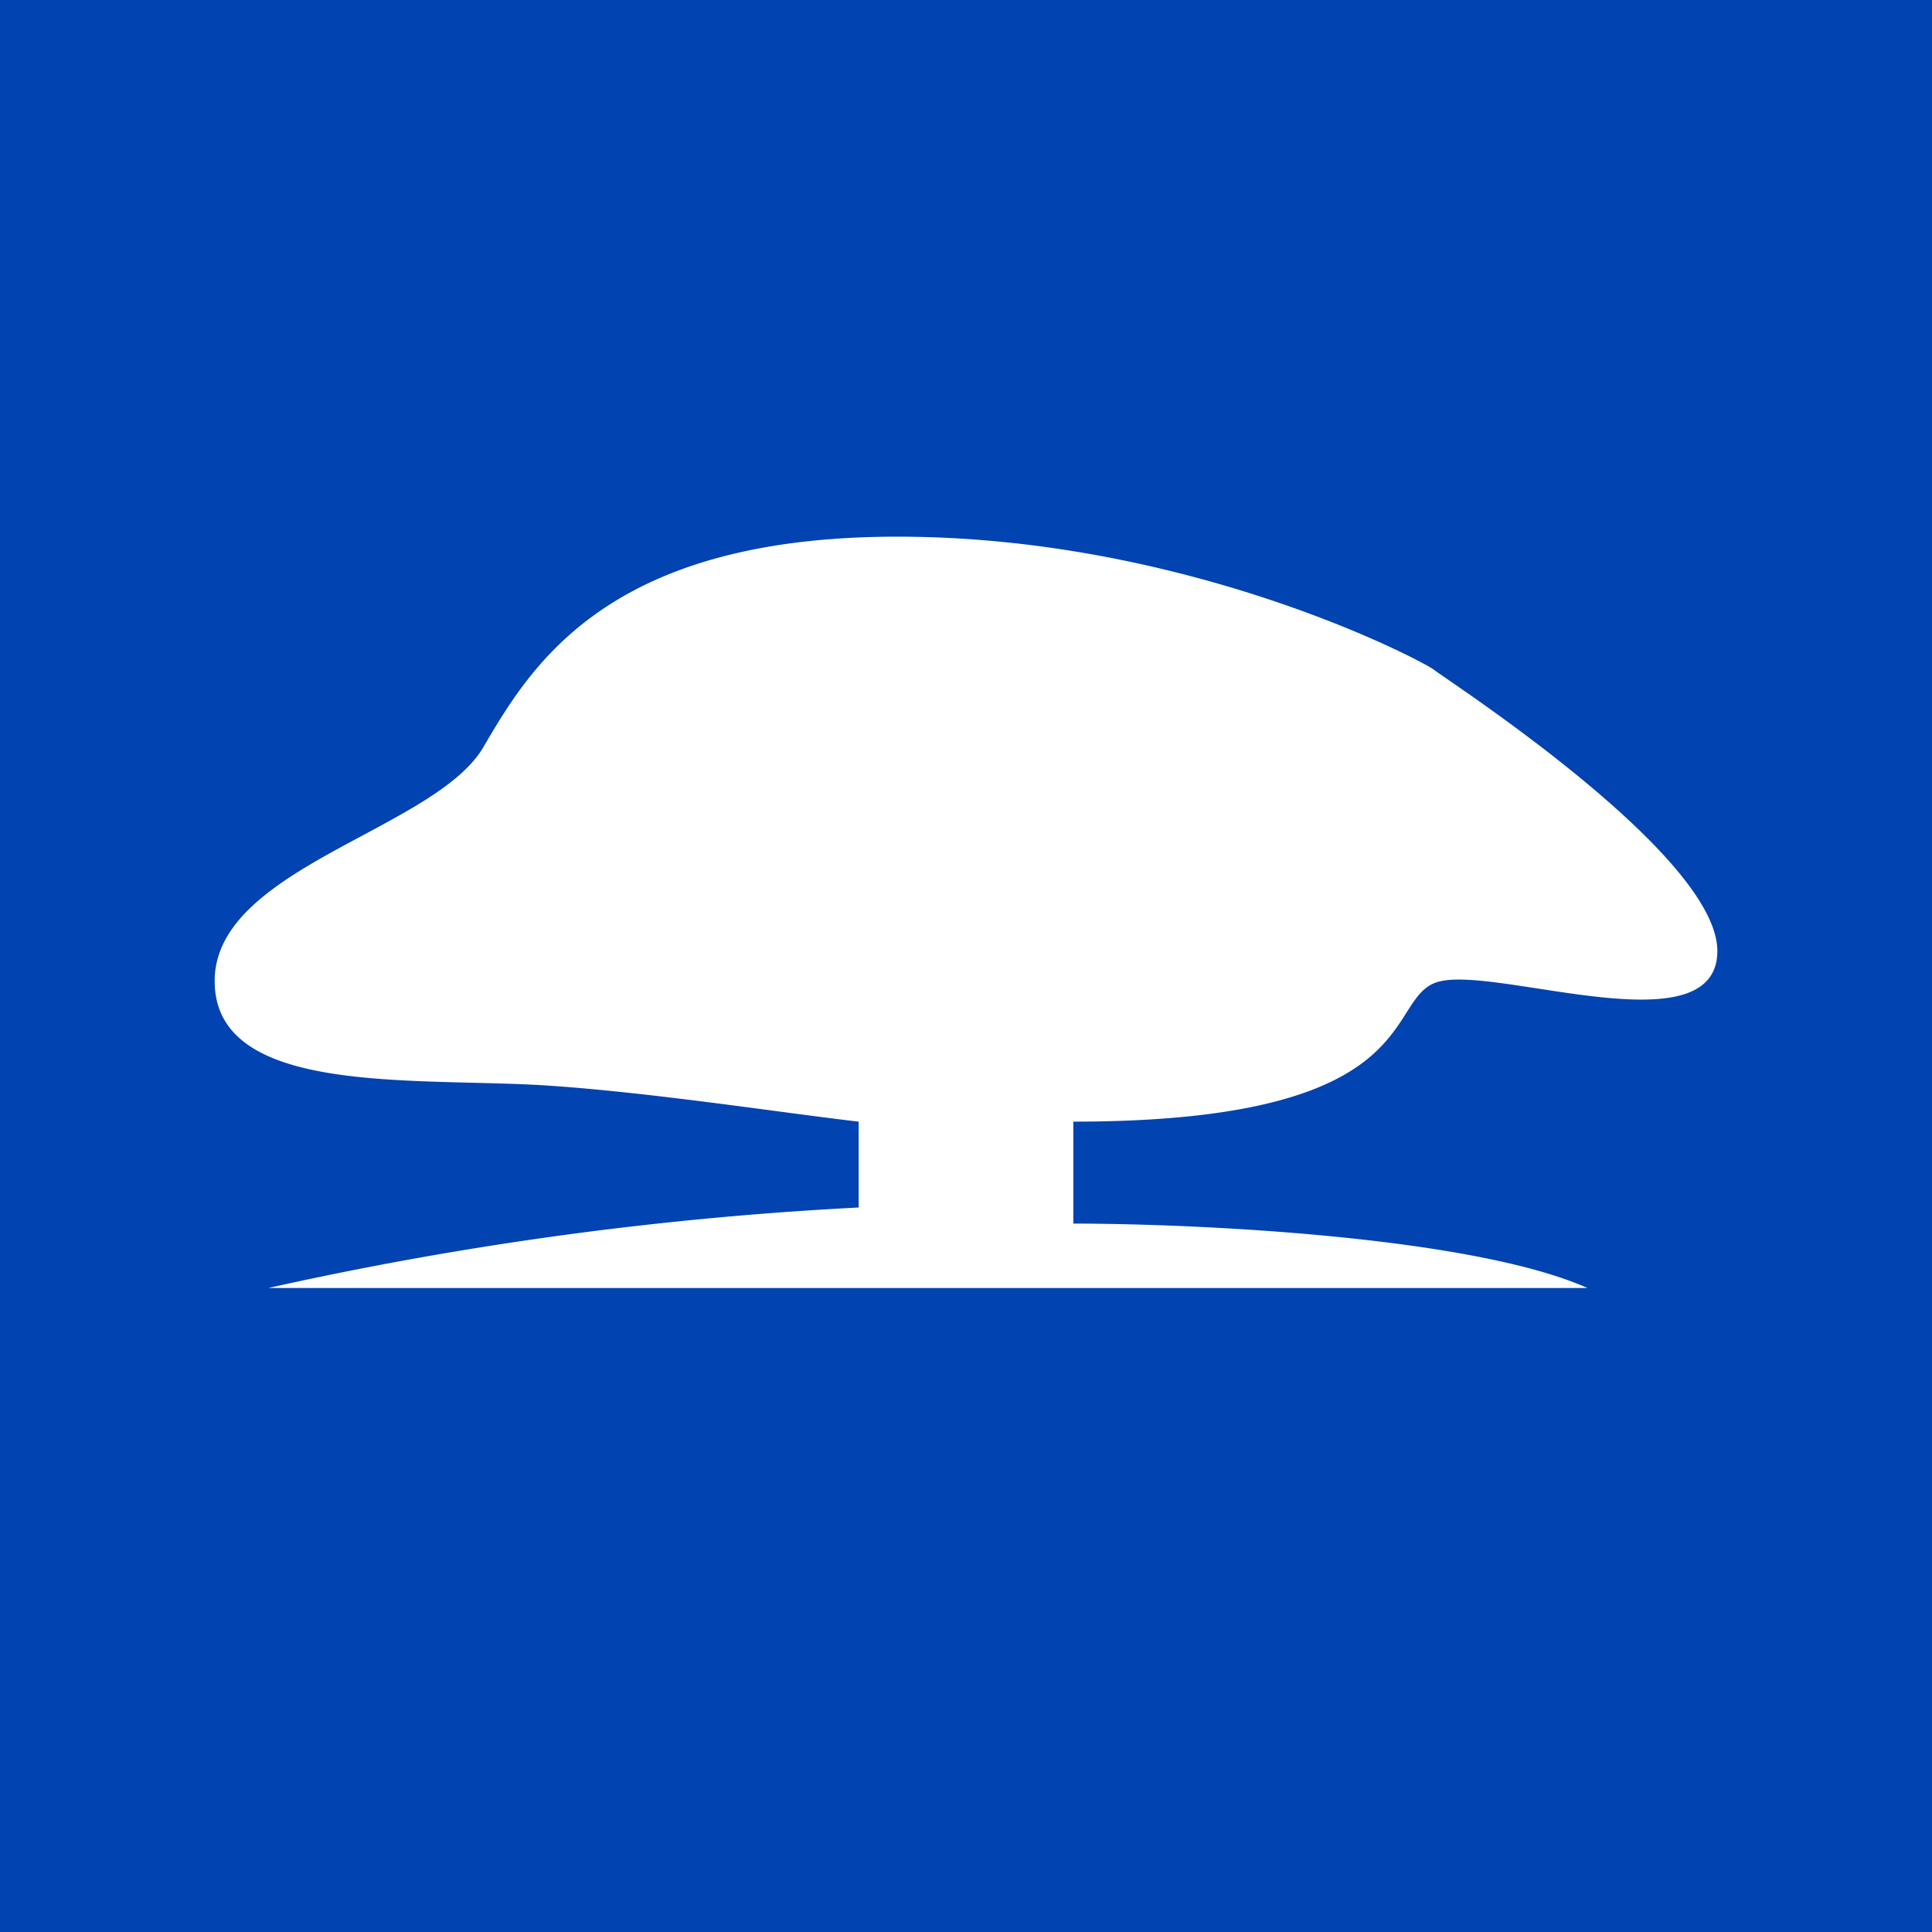 <svg xmlns="http://www.w3.org/2000/svg" width="18" height="18"><path fill="#0043B1" d="M0 0h18v18H0z"/><path fill="#fff" d="M8 10.45v.8a33 33 0 0 0-5.5.75h12.29c-1.08-.48-3.64-.6-4.79-.6v-.95c3.4 0 2.86-1.2 3.43-1.31.58-.12 2.57.62 2.57-.28s-2.53-2.53-2.64-2.62c-.12-.09-2.3-1.24-5-1.24-2.68 0-3.4 1.18-3.85 1.95C4.07 7.73 2 8.08 2 9.14s1.81.9 3.04.97c.98.06 2.26.26 2.96.34"/></svg>